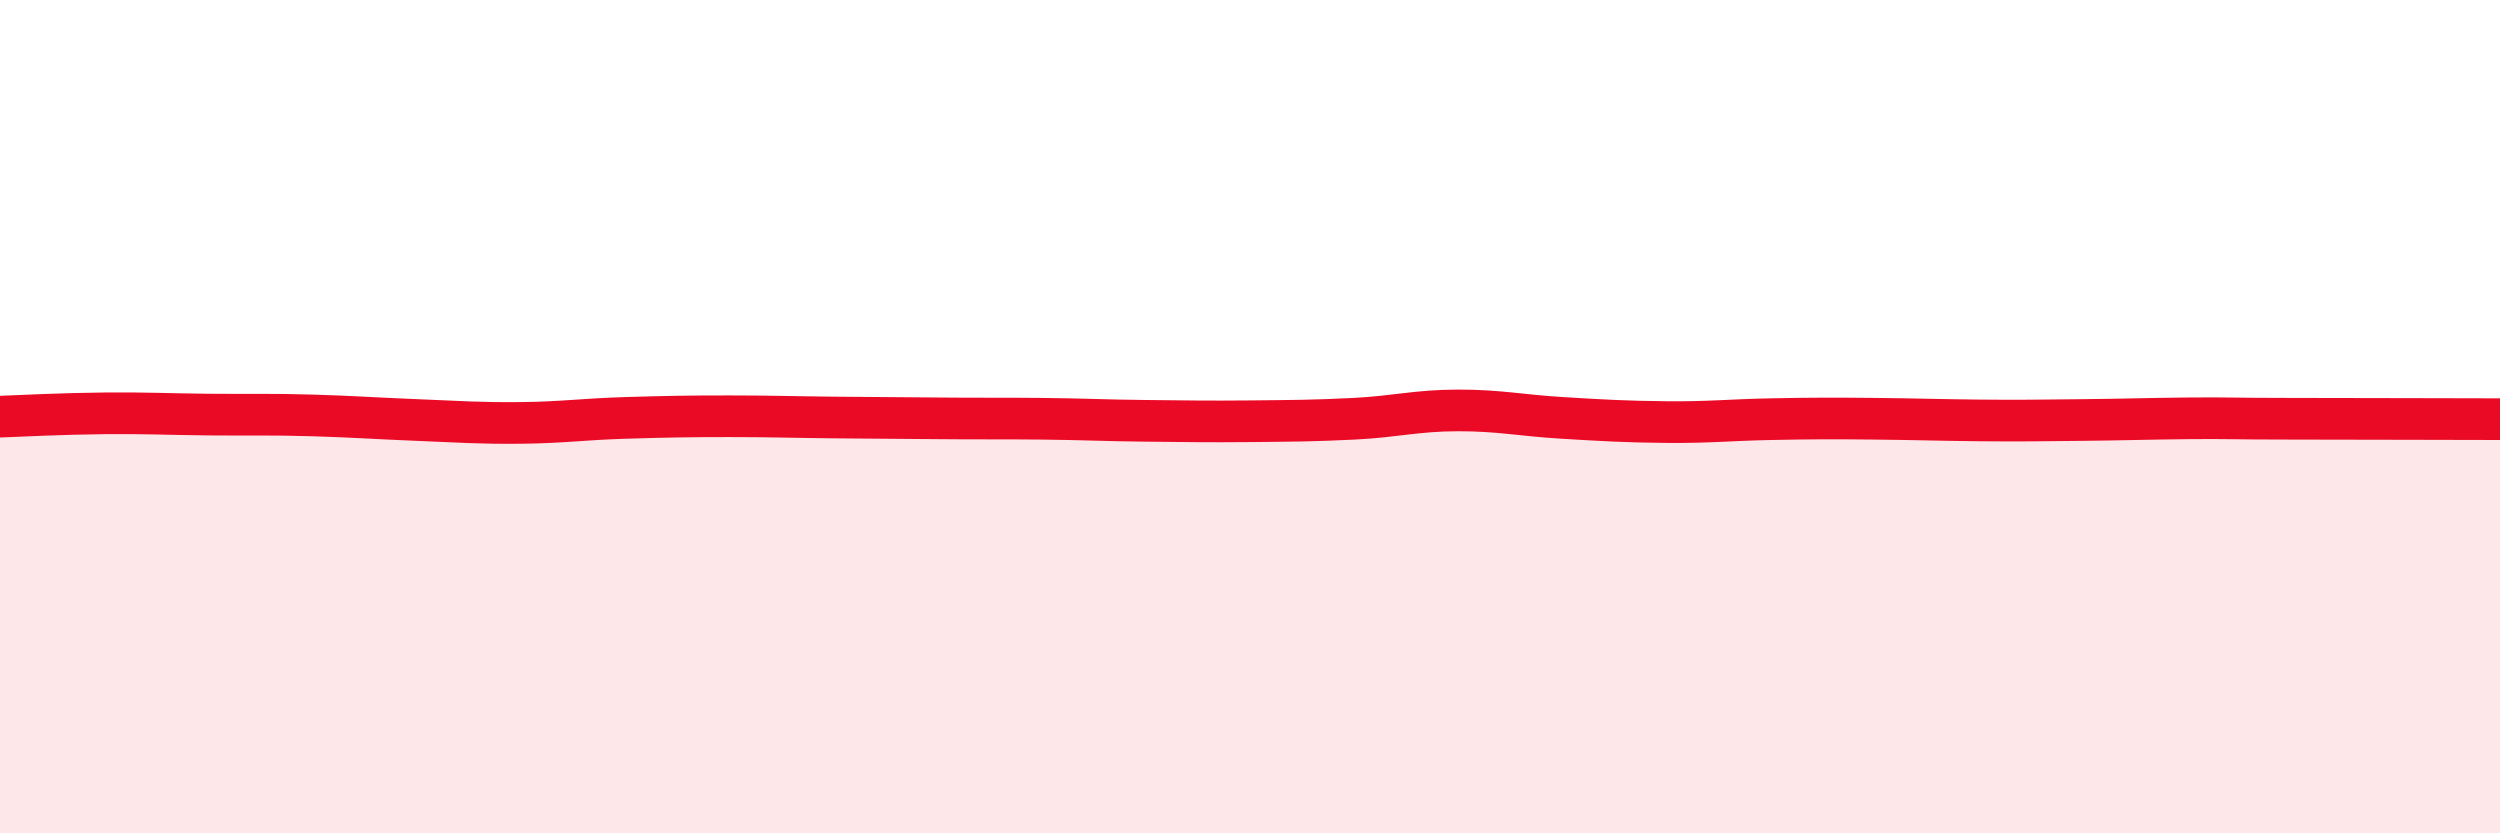 
    <svg width="60" height="20" viewBox="0 0 60 20" xmlns="http://www.w3.org/2000/svg">
      <path
        d="M 0,10 C 0.5,9.98 1.5,9.93 2.5,9.92 C 3.5,9.91 4,9.94 5,9.95 C 6,9.96 6.5,9.94 7.5,9.97 C 8.5,10 9,10.04 10,10.08 C 11,10.12 11.5,10.16 12.5,10.15 C 13.5,10.14 14,10.06 15,10.03 C 16,10 16.5,9.99 17.5,9.99 C 18.5,9.99 19,10.01 20,10.02 C 21,10.03 21.5,10.03 22.5,10.04 C 23.5,10.05 24,10.04 25,10.05 C 26,10.06 26.5,10.09 27.5,10.1 C 28.5,10.11 29,10.12 30,10.11 C 31,10.1 31.5,10.1 32.5,10.05 C 33.5,10 34,9.85 35,9.85 C 36,9.85 36.5,9.97 37.5,10.03 C 38.5,10.09 39,10.12 40,10.13 C 41,10.14 41.5,10.08 42.5,10.06 C 43.5,10.04 44,10.04 45,10.05 C 46,10.06 46.5,10.08 47.5,10.09 C 48.5,10.1 49,10.09 50,10.08 C 51,10.07 51.5,10.05 52.5,10.04 C 53.5,10.03 53.5,10.05 55,10.05 C 56.5,10.05 59,10.06 60,10.06L60 20L0 20Z"
        fill="#EB0A25"
        opacity="0.1"
        stroke-linecap="round"
        stroke-linejoin="round"
      />
      <path
        d="M 0,10 C 0.5,9.98 1.5,9.93 2.5,9.92 C 3.5,9.91 4,9.94 5,9.95 C 6,9.96 6.5,9.94 7.5,9.97 C 8.5,10 9,10.04 10,10.08 C 11,10.12 11.5,10.16 12.5,10.15 C 13.5,10.14 14,10.06 15,10.03 C 16,10 16.5,9.99 17.5,9.99 C 18.5,9.99 19,10.01 20,10.02 C 21,10.03 21.5,10.03 22.5,10.04 C 23.5,10.05 24,10.04 25,10.05 C 26,10.06 26.5,10.09 27.5,10.1 C 28.5,10.11 29,10.12 30,10.11 C 31,10.1 31.5,10.1 32.5,10.05 C 33.5,10 34,9.85 35,9.85 C 36,9.85 36.5,9.97 37.5,10.03 C 38.5,10.09 39,10.12 40,10.13 C 41,10.14 41.5,10.08 42.5,10.06 C 43.5,10.04 44,10.04 45,10.05 C 46,10.06 46.5,10.08 47.5,10.09 C 48.5,10.1 49,10.09 50,10.08 C 51,10.07 51.5,10.05 52.5,10.04 C 53.5,10.03 53.5,10.05 55,10.05 C 56.5,10.05 59,10.06 60,10.06"
        stroke="#EB0A25"
        stroke-width="1"
        fill="none"
        stroke-linecap="round"
        stroke-linejoin="round"
      />
    </svg>
  